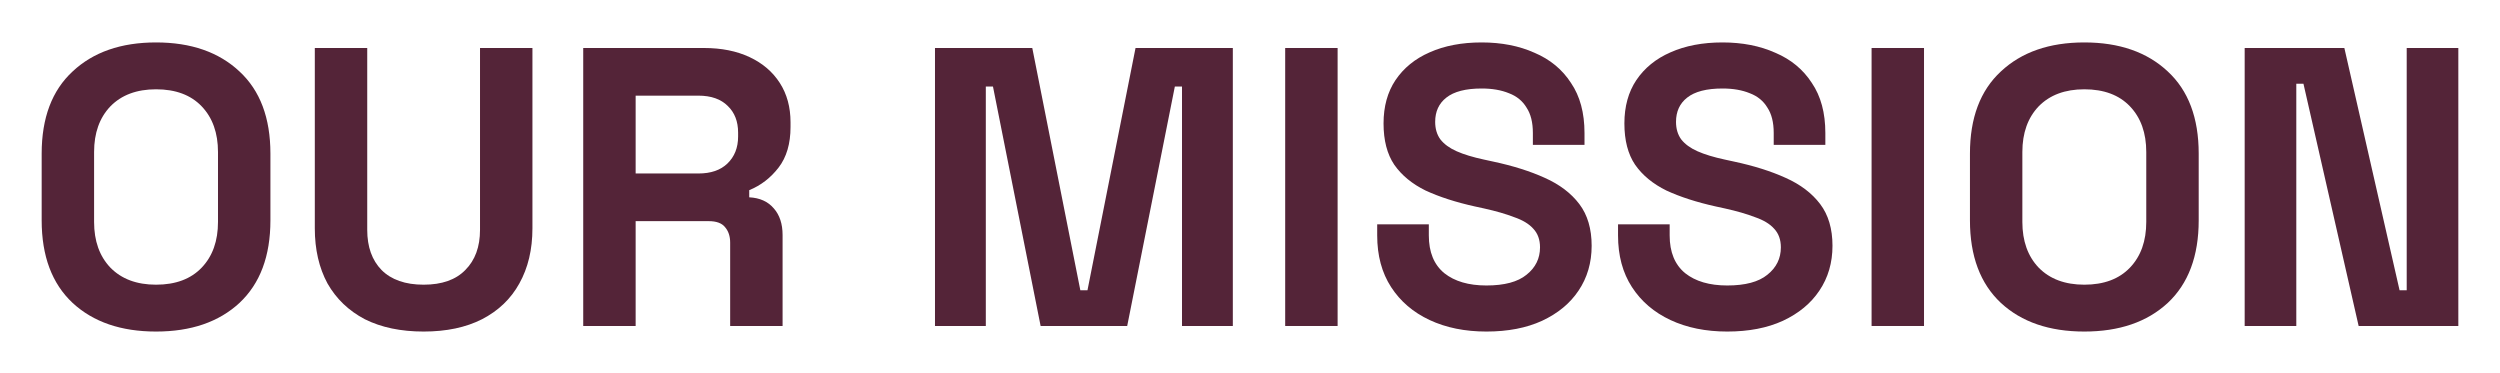 <svg width="1440" height="215" viewBox="0 0 1440 215" fill="none" xmlns="http://www.w3.org/2000/svg">
<mask id="path-1-inside-1_1600_2754" fill="white">

</mask>
<path d="M1440 214.972V213.972H0V214.972V215.972H1440V214.972Z" fill="#542438" mask="url(#path-1-inside-1_1600_2754)"/>
<path d="M1292.93 187.769V27.645H1350.35L1382.15 167.182H1386.26V27.645H1416V187.769H1358.58L1326.79 48.232H1322.67V187.769H1292.93Z" fill="#542438"/>
<path d="M1200.57 190.971C1180.44 190.971 1164.43 185.481 1152.53 174.501C1140.64 163.369 1134.69 147.509 1134.69 126.921V88.491C1134.69 67.904 1140.64 52.12 1152.53 41.14C1164.43 30.008 1180.44 24.441 1200.57 24.441C1220.7 24.441 1236.71 30.008 1248.61 41.14C1260.5 52.12 1266.45 67.904 1266.45 88.491V126.921C1266.45 147.509 1260.5 163.369 1248.61 174.501C1236.71 185.481 1220.7 190.971 1200.57 190.971ZM1200.57 163.979C1211.85 163.979 1220.62 160.7 1226.87 154.143C1233.13 147.585 1236.25 138.816 1236.25 127.836V87.576C1236.25 76.596 1233.13 67.828 1226.87 61.27C1220.62 54.713 1211.85 51.434 1200.57 51.434C1189.44 51.434 1180.67 54.713 1174.26 61.27C1168.01 67.828 1164.88 76.596 1164.88 87.576V127.836C1164.88 138.816 1168.01 147.585 1174.26 154.143C1180.67 160.7 1189.44 163.979 1200.57 163.979Z" fill="#542438"/>
<path d="M1078.03 187.769V27.645H1108.23V187.769H1078.03Z" fill="#542438"/>
<path d="M994.895 190.971C982.542 190.971 971.639 188.76 962.184 184.338C952.729 179.915 945.332 173.586 939.995 165.351C934.657 157.116 931.989 147.204 931.989 135.614V129.209H961.726V135.614C961.726 145.221 964.7 152.465 970.647 157.345C976.595 162.073 984.677 164.436 994.895 164.436C1005.26 164.436 1012.97 162.378 1018 158.26C1023.18 154.143 1025.78 148.881 1025.78 142.476C1025.78 138.054 1024.48 134.47 1021.89 131.725C1019.45 128.98 1015.79 126.769 1010.91 125.091C1006.18 123.261 1000.38 121.584 993.522 120.059L988.261 118.915C977.281 116.475 967.826 113.425 959.896 109.765C952.119 105.953 946.095 100.996 941.825 94.896C937.707 88.796 935.649 80.866 935.649 71.106C935.649 61.346 937.936 53.035 942.511 46.173C947.239 39.158 953.796 33.82 962.184 30.16C970.724 26.348 980.712 24.441 992.15 24.441C1003.59 24.441 1013.73 26.424 1022.57 30.389C1031.57 34.201 1038.59 39.996 1043.62 47.774C1048.8 55.399 1051.4 65.006 1051.4 76.596V83.459H1021.66V76.596C1021.66 70.496 1020.44 65.616 1018 61.956C1015.71 58.144 1012.36 55.399 1007.93 53.721C1003.51 51.891 998.25 50.976 992.15 50.976C983 50.976 976.214 52.73 971.791 56.238C967.521 59.593 965.386 64.244 965.386 70.191C965.386 74.156 966.377 77.511 968.36 80.256C970.495 83.001 973.621 85.289 977.739 87.119C981.856 88.949 987.117 90.55 993.522 91.923L998.784 93.066C1010.22 95.506 1020.13 98.633 1028.52 102.445C1037.06 106.258 1043.69 111.29 1048.42 117.543C1053.15 123.795 1055.51 131.801 1055.51 141.561C1055.51 151.321 1053 159.938 1047.96 167.41C1043.08 174.73 1036.07 180.525 1026.92 184.795C1017.92 188.913 1007.25 190.971 994.895 190.971Z" fill="#542438"/>
<path d="M856.171 190.971C843.818 190.971 832.914 188.76 823.459 184.338C814.004 179.915 806.608 173.586 801.271 165.351C795.933 157.116 793.264 147.204 793.264 135.614V129.209H823.002V135.614C823.002 145.221 825.976 152.465 831.923 157.345C837.871 162.073 845.953 164.436 856.171 164.436C866.541 164.436 874.242 162.378 879.274 158.26C884.459 154.143 887.052 148.881 887.052 142.476C887.052 138.054 885.756 134.47 883.163 131.725C880.723 128.98 877.063 126.769 872.183 125.091C867.456 123.261 861.661 121.584 854.798 120.059L849.537 118.915C838.557 116.475 829.102 113.425 821.172 109.765C813.394 105.953 807.371 100.996 803.101 94.896C798.983 88.796 796.924 80.866 796.924 71.106C796.924 61.346 799.212 53.035 803.787 46.173C808.514 39.158 815.072 33.82 823.459 30.16C831.999 26.348 841.988 24.441 853.426 24.441C864.863 24.441 875.004 26.424 883.849 30.389C892.847 34.201 899.862 39.996 904.894 47.774C910.079 55.399 912.672 65.006 912.672 76.596V83.459H882.934V76.596C882.934 70.496 881.714 65.616 879.274 61.956C876.987 58.144 873.632 55.399 869.209 53.721C864.787 51.891 859.526 50.976 853.426 50.976C844.276 50.976 837.489 52.73 833.067 56.238C828.797 59.593 826.662 64.244 826.662 70.191C826.662 74.156 827.653 77.511 829.636 80.256C831.771 83.001 834.897 85.289 839.014 87.119C843.132 88.949 848.393 90.55 854.798 91.923L860.059 93.066C871.497 95.506 881.409 98.633 889.797 102.445C898.337 106.258 904.971 111.29 909.698 117.543C914.426 123.795 916.789 131.801 916.789 141.561C916.789 151.321 914.273 159.938 909.24 167.41C904.36 174.73 897.346 180.525 888.196 184.795C879.198 188.913 868.523 190.971 856.171 190.971Z" fill="#542438"/>
<path d="M740.269 187.769V27.645H770.464V187.769H740.269Z" fill="#542438"/>
<path d="M538.55 187.769V27.645H594.593L622.272 167.182H626.389L654.068 27.645H710.112V187.769H680.832V49.833H676.714L649.265 187.769H599.397L571.947 49.833H567.83V187.769H538.55Z" fill="#542438"/>
<path d="M335.936 187.769V27.645H405.476C415.541 27.645 424.31 29.398 431.782 32.906C439.255 36.413 445.05 41.37 449.167 47.775C453.285 54.179 455.344 61.728 455.344 70.421V73.166C455.344 82.773 453.056 90.551 448.481 96.498C443.906 102.446 438.264 106.792 431.554 109.537V113.654C437.654 113.959 442.381 116.094 445.736 120.059C449.091 123.872 450.769 128.981 450.769 135.386V187.769H420.574V139.732C420.574 136.072 419.582 133.098 417.6 130.811C415.77 128.523 412.644 127.379 408.221 127.379H366.131V187.769H335.936ZM366.131 99.93H402.274C409.441 99.93 415.007 98.023 418.972 94.211C423.09 90.246 425.149 85.061 425.149 78.656V76.368C425.149 69.963 423.166 64.855 419.201 61.042C415.236 57.077 409.594 55.094 402.274 55.094H366.131V99.93Z" fill="#542438"/>
<path d="M244.007 190.972C230.892 190.972 219.607 188.608 210.152 183.881C200.85 179.001 193.682 172.138 188.65 163.293C183.77 154.296 181.33 143.697 181.33 131.497V27.645H211.525V132.412C211.525 142.172 214.27 149.873 219.76 155.516C225.402 161.158 233.485 163.979 244.007 163.979C254.53 163.979 262.536 161.158 268.026 155.516C273.669 149.873 276.49 142.172 276.49 132.412V27.645H306.685V131.497C306.685 143.697 304.169 154.296 299.136 163.293C294.256 172.138 287.089 179.001 277.634 183.881C268.331 188.608 257.122 190.972 244.007 190.972Z" fill="#542438"/>
<path d="M89.88 190.971C69.75 190.971 53.737 185.481 41.843 174.501C29.948 163.369 24 147.509 24 126.921V88.491C24 67.904 29.948 52.12 41.843 41.14C53.737 30.008 69.75 24.441 89.88 24.441C110.01 24.441 126.022 30.008 137.917 41.14C149.812 52.12 155.76 67.904 155.76 88.491V126.921C155.76 147.509 149.812 163.369 137.917 174.501C126.022 185.481 110.01 190.971 89.88 190.971ZM89.88 163.979C101.165 163.979 109.934 160.7 116.186 154.143C122.439 147.585 125.565 138.816 125.565 127.836V87.576C125.565 76.596 122.439 67.828 116.186 61.27C109.934 54.713 101.165 51.434 89.88 51.434C78.748 51.434 69.979 54.713 63.574 61.27C57.321 67.828 54.195 76.596 54.195 87.576V127.836C54.195 138.816 57.321 147.585 63.574 154.143C69.979 160.7 78.748 163.979 89.88 163.979Z" fill="#542438"/>
</svg>

